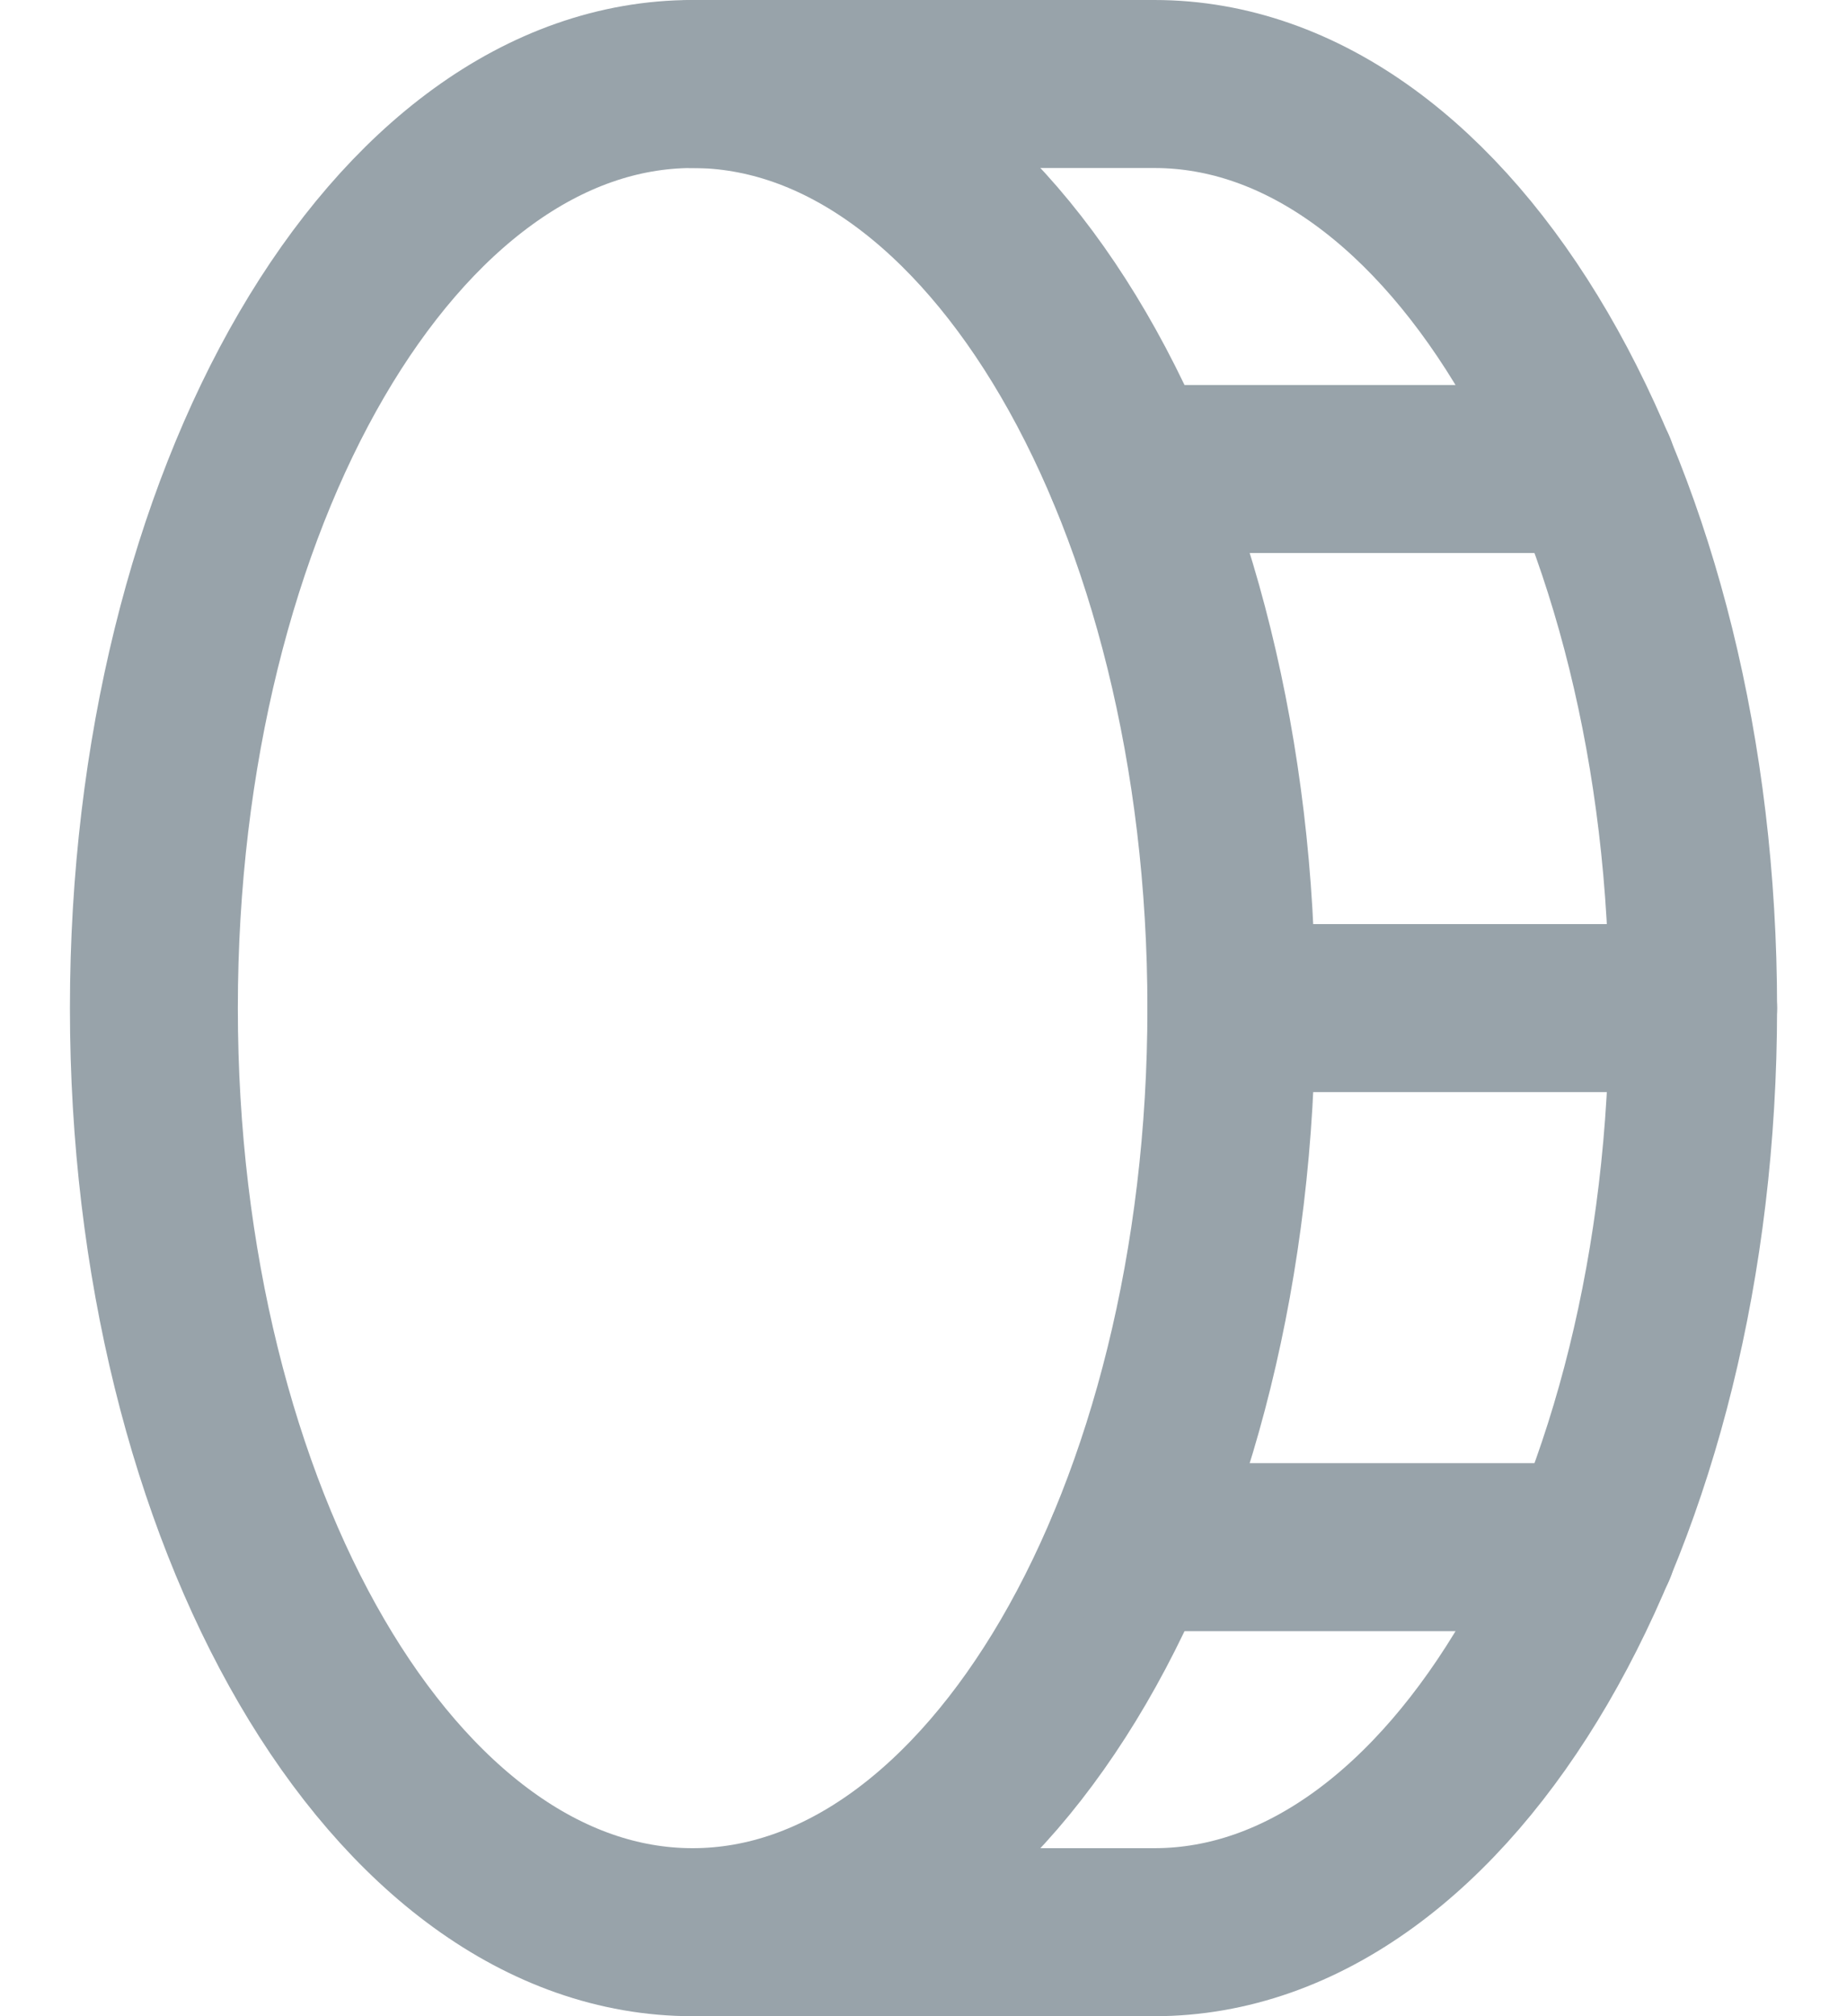 <svg width="22" height="24" viewBox="0 0 22 24" fill="none" xmlns="http://www.w3.org/2000/svg">
<g id="Group 92">
<path id="Vector" d="M8.25 23C11.794 23 14.667 18.074 14.667 12C14.667 5.926 11.794 1 8.25 1C4.706 1 1.833 5.926 1.833 12C1.833 18.074 4.706 23 8.25 23Z" stroke="#98A3AA" stroke-width="2" stroke-linecap="round" stroke-linejoin="round"/>
<path id="Vector_2" d="M8.25 1H13.75C17.291 1 20.167 5.927 20.167 12C20.167 18.073 17.291 23 13.75 23H8.25" stroke="#98A3AA" stroke-width="2" stroke-linecap="round" stroke-linejoin="round"/>
<path id="Vector_3" d="M14.667 12H20.167" stroke="#98A3AA" stroke-width="2" stroke-linecap="round" stroke-linejoin="round"/>
<path id="Vector_4" d="M13.464 18.417H18.964" stroke="#98A3AA" stroke-width="2" stroke-linecap="round" stroke-linejoin="round"/>
<path id="Vector_5" d="M13.464 5.583H18.964" stroke="#98A3AA" stroke-width="2" stroke-linecap="round" stroke-linejoin="round"/>
</g>
</svg>

